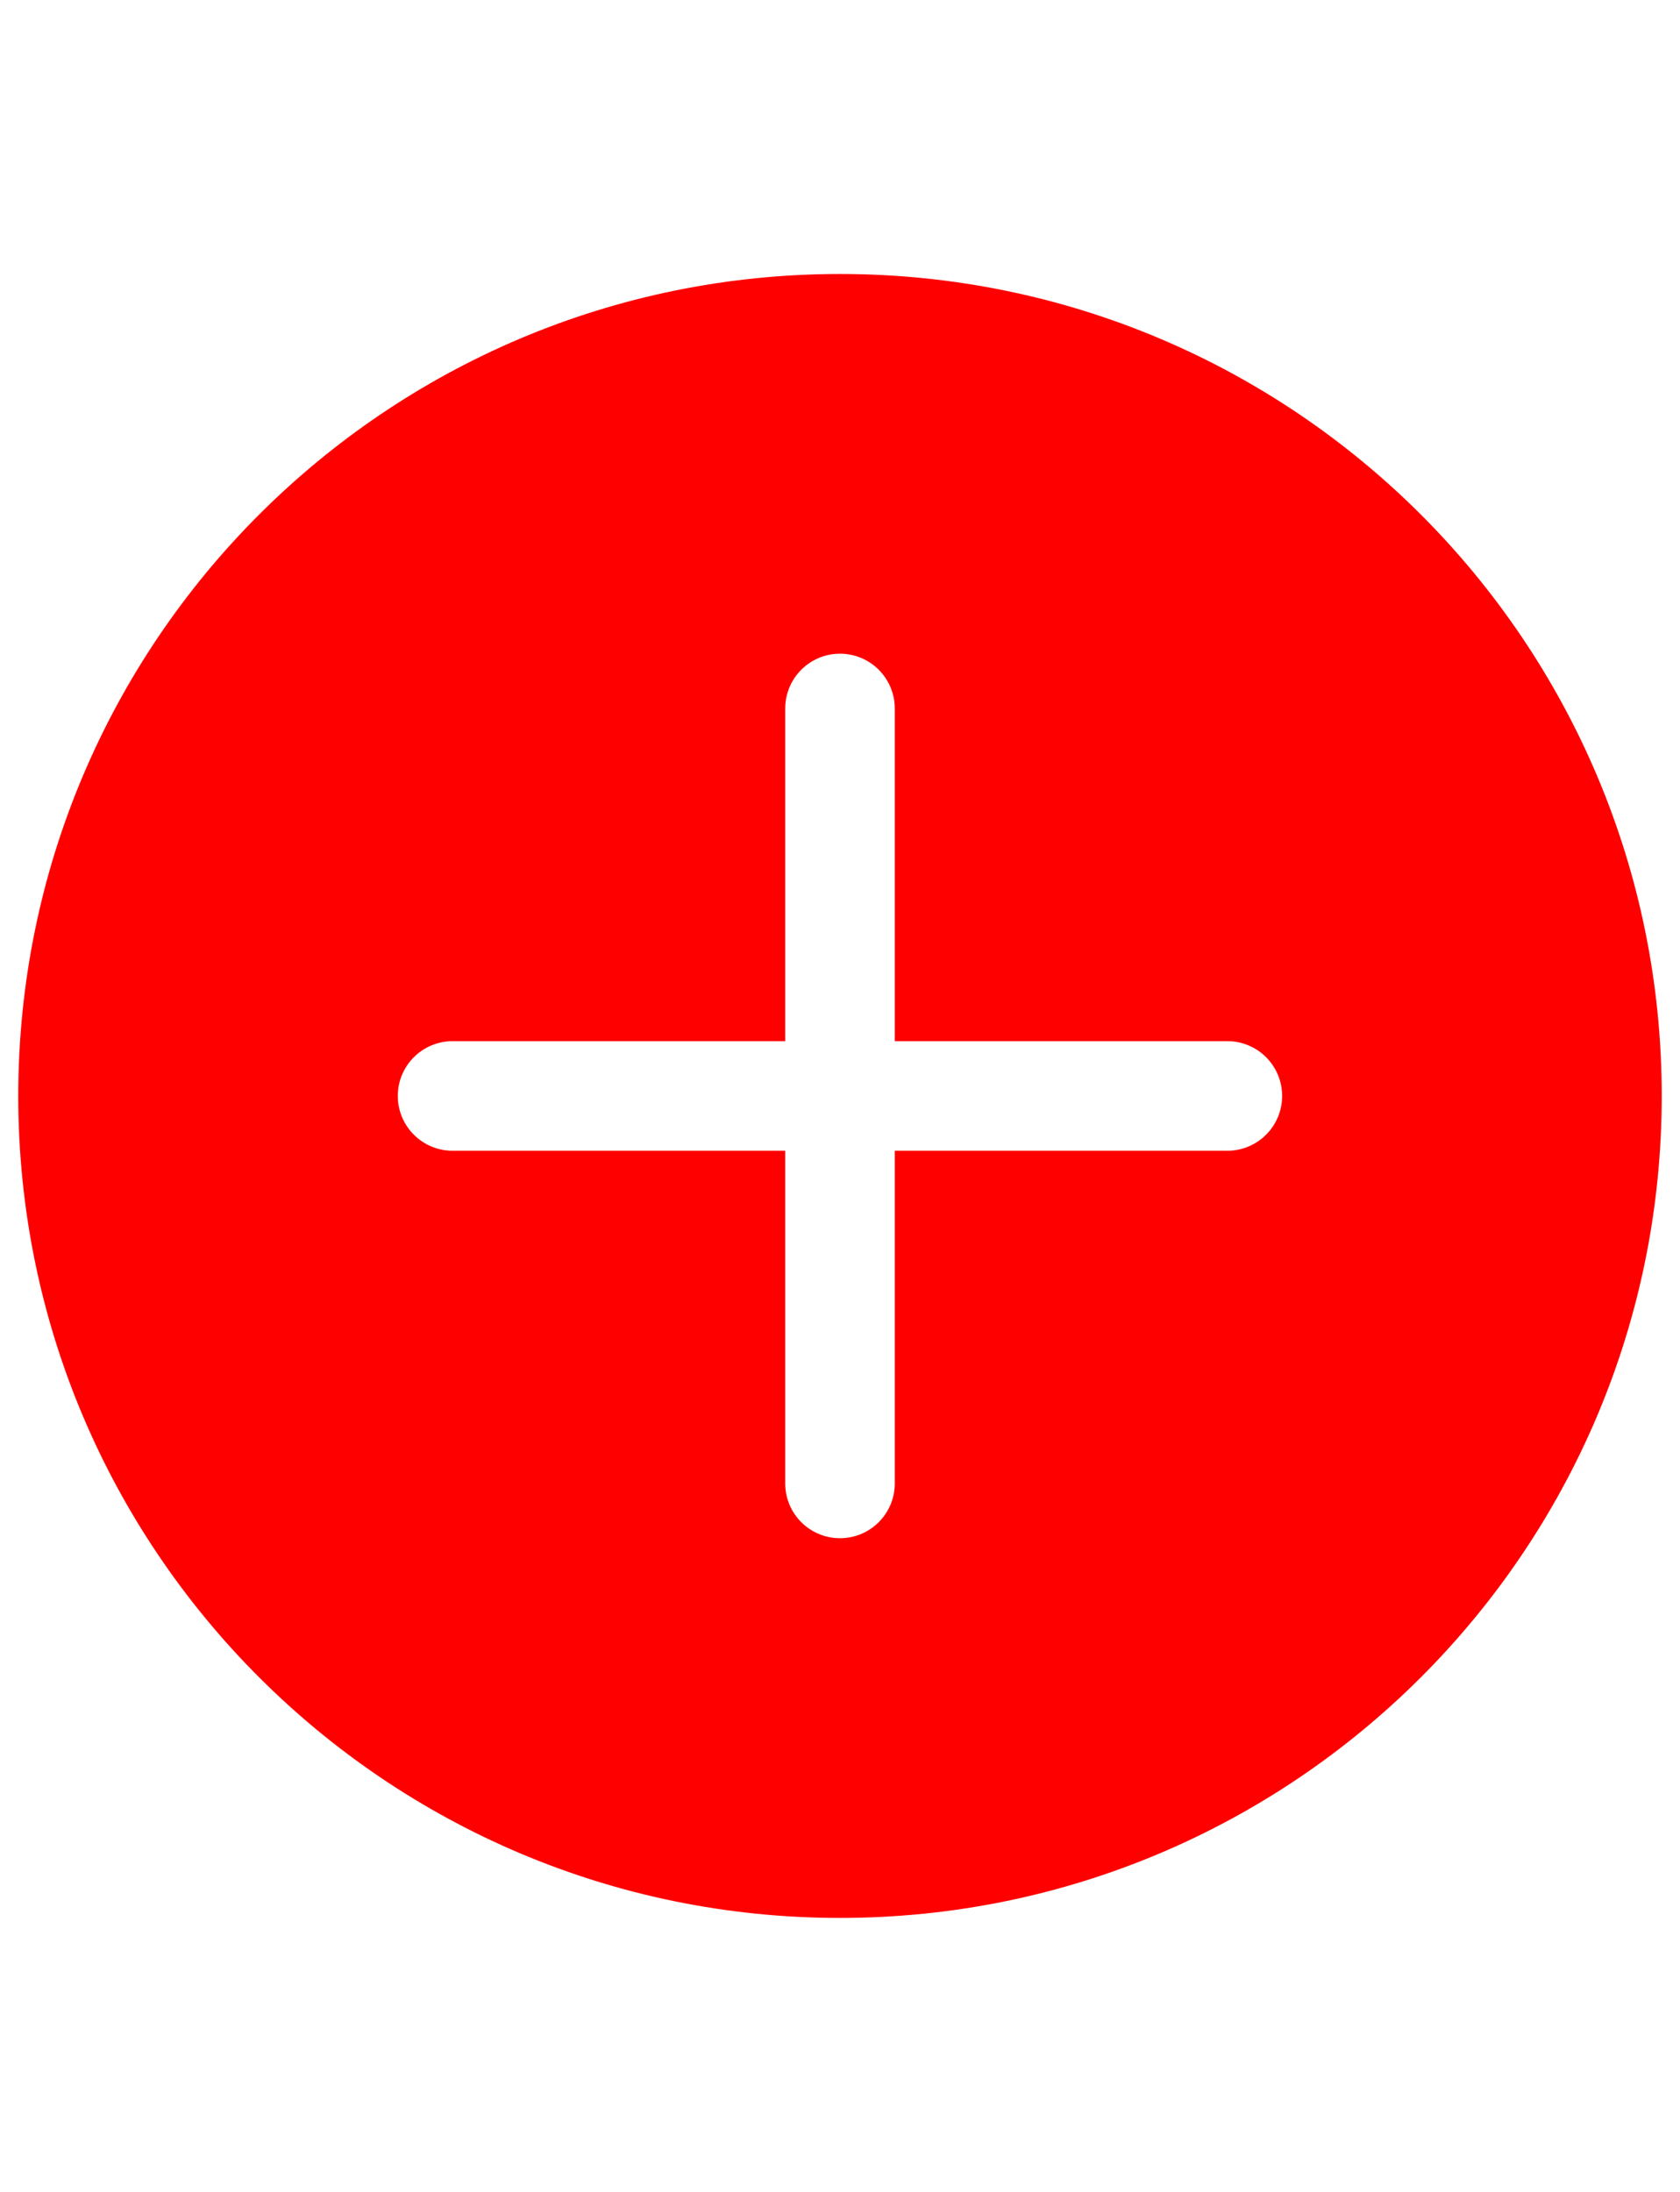 <svg width="23" height="30" viewBox="0 0 23 30" fill="none" xmlns="http://www.w3.org/2000/svg">
<g id="icon_inside_button/more_red">
<path id="Subtract" fill-rule="evenodd" clip-rule="evenodd" d="M22.75 15C22.75 21.213 17.713 26.25 11.5 26.25C5.287 26.25 0.25 21.213 0.25 15C0.25 8.787 5.287 3.75 11.5 3.75C17.713 3.75 22.75 8.787 22.75 15ZM11.5 8.947C11.914 8.947 12.25 9.283 12.25 9.697V14.25H16.803C17.217 14.25 17.553 14.586 17.553 15C17.553 15.414 17.217 15.75 16.803 15.75H12.25V20.303C12.25 20.718 11.914 21.053 11.5 21.053C11.086 21.053 10.75 20.718 10.75 20.303V15.75H6.196C5.782 15.75 5.446 15.414 5.446 15C5.446 14.586 5.782 14.25 6.196 14.25H10.75V9.697C10.75 9.283 11.086 8.947 11.5 8.947Z" fill="#FF0000"/>
</g>
</svg>
